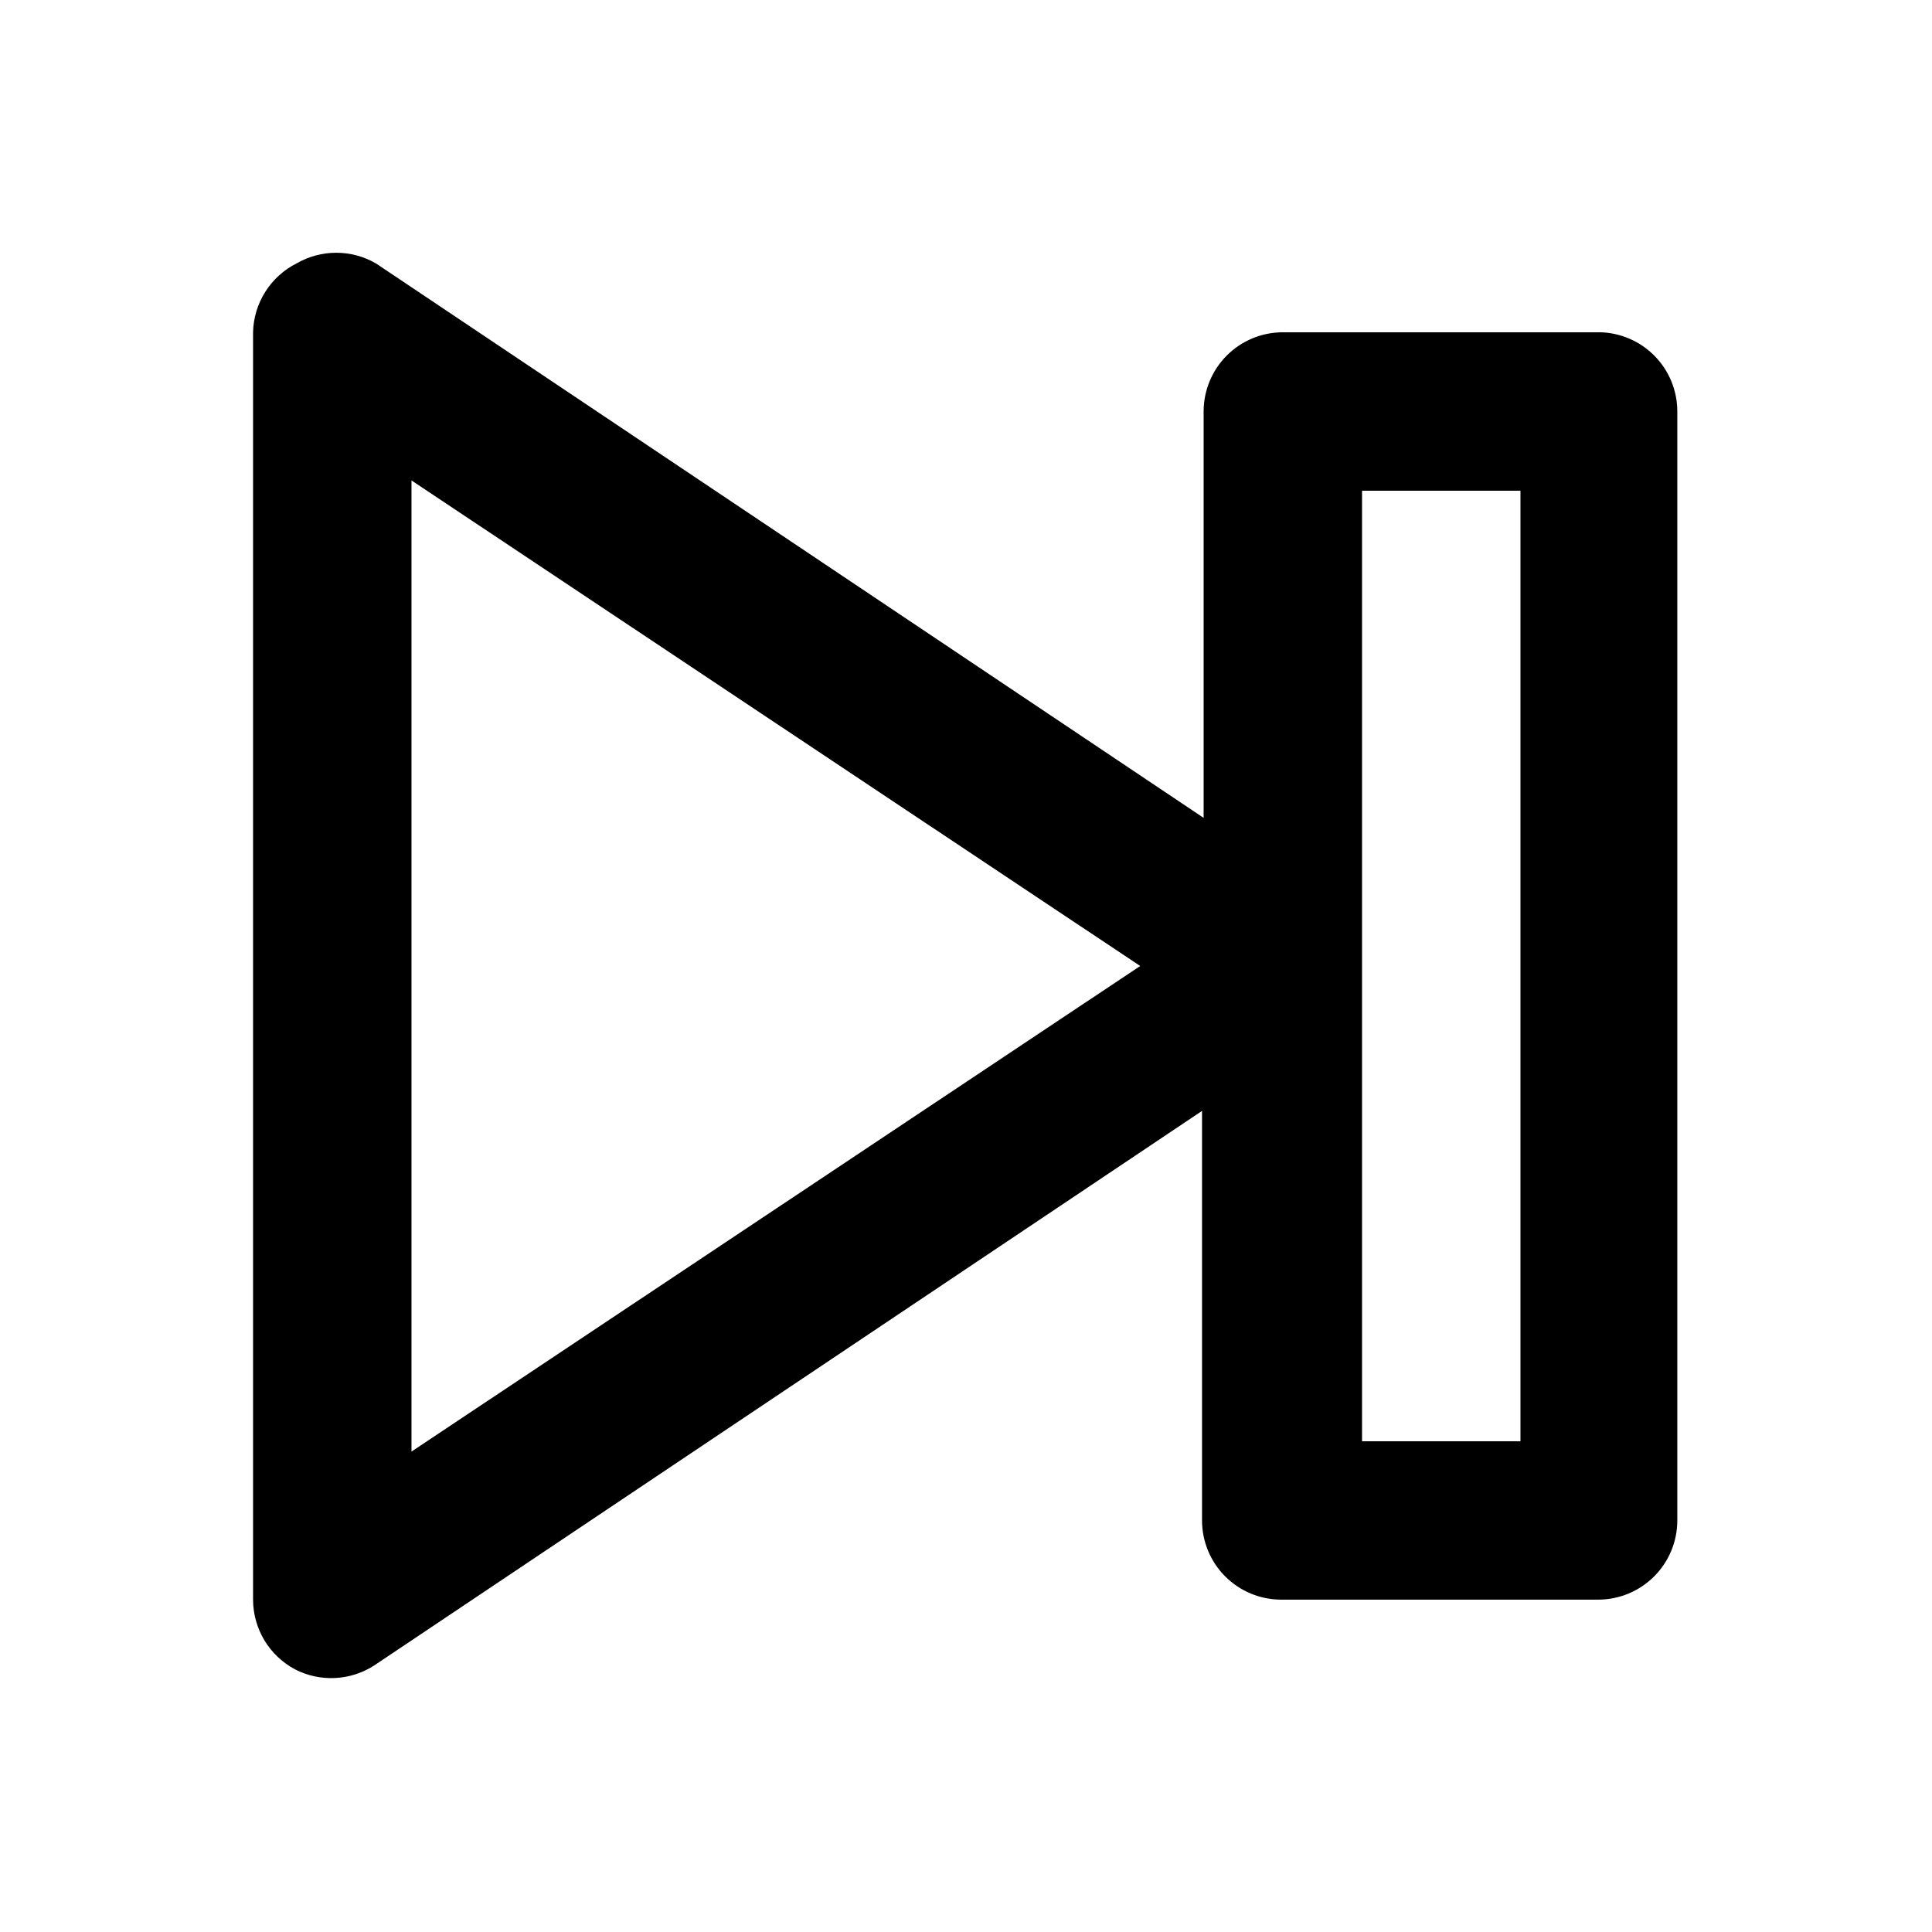 <?xml version="1.0" encoding="UTF-8"?>
<!-- Uploaded to: SVG Repo, www.svgrepo.com, Generator: SVG Repo Mixer Tools -->
<svg fill="#000000" width="800px" height="800px" version="1.1" viewBox="144 144 512 512" xmlns="http://www.w3.org/2000/svg">
 <path d="m567.93 232.06h-83.969c-5.566 0-10.906 2.211-14.84 6.148-3.938 3.938-6.148 9.277-6.148 14.844v107.69l-219.37-146.95v0.004c-3.191-1.844-6.812-2.812-10.496-2.812-3.688 0-7.305 0.969-10.496 2.812-3.402 1.711-6.269 4.312-8.305 7.531-2.035 3.215-3.156 6.926-3.242 10.73v335.87c0.008 3.801 1.051 7.523 3.008 10.777 1.961 3.25 4.766 5.914 8.117 7.695 3.281 1.688 6.953 2.477 10.637 2.293 3.688-0.184 7.258-1.336 10.355-3.34l219.37-146.95v108.53c0 5.57 2.211 10.91 6.148 14.844 3.938 3.938 9.277 6.148 14.844 6.148h83.969c5.566 0 10.906-2.211 14.844-6.148 3.938-3.934 6.148-9.273 6.148-14.844v-293.89c0-5.496-2.152-10.773-6-14.699-3.848-3.922-9.078-6.184-14.574-6.293zm-314.88 296.62v-257.36l193.12 128.68zm293.89-2.731h-41.984v-251.9h41.984z"/>
</svg>